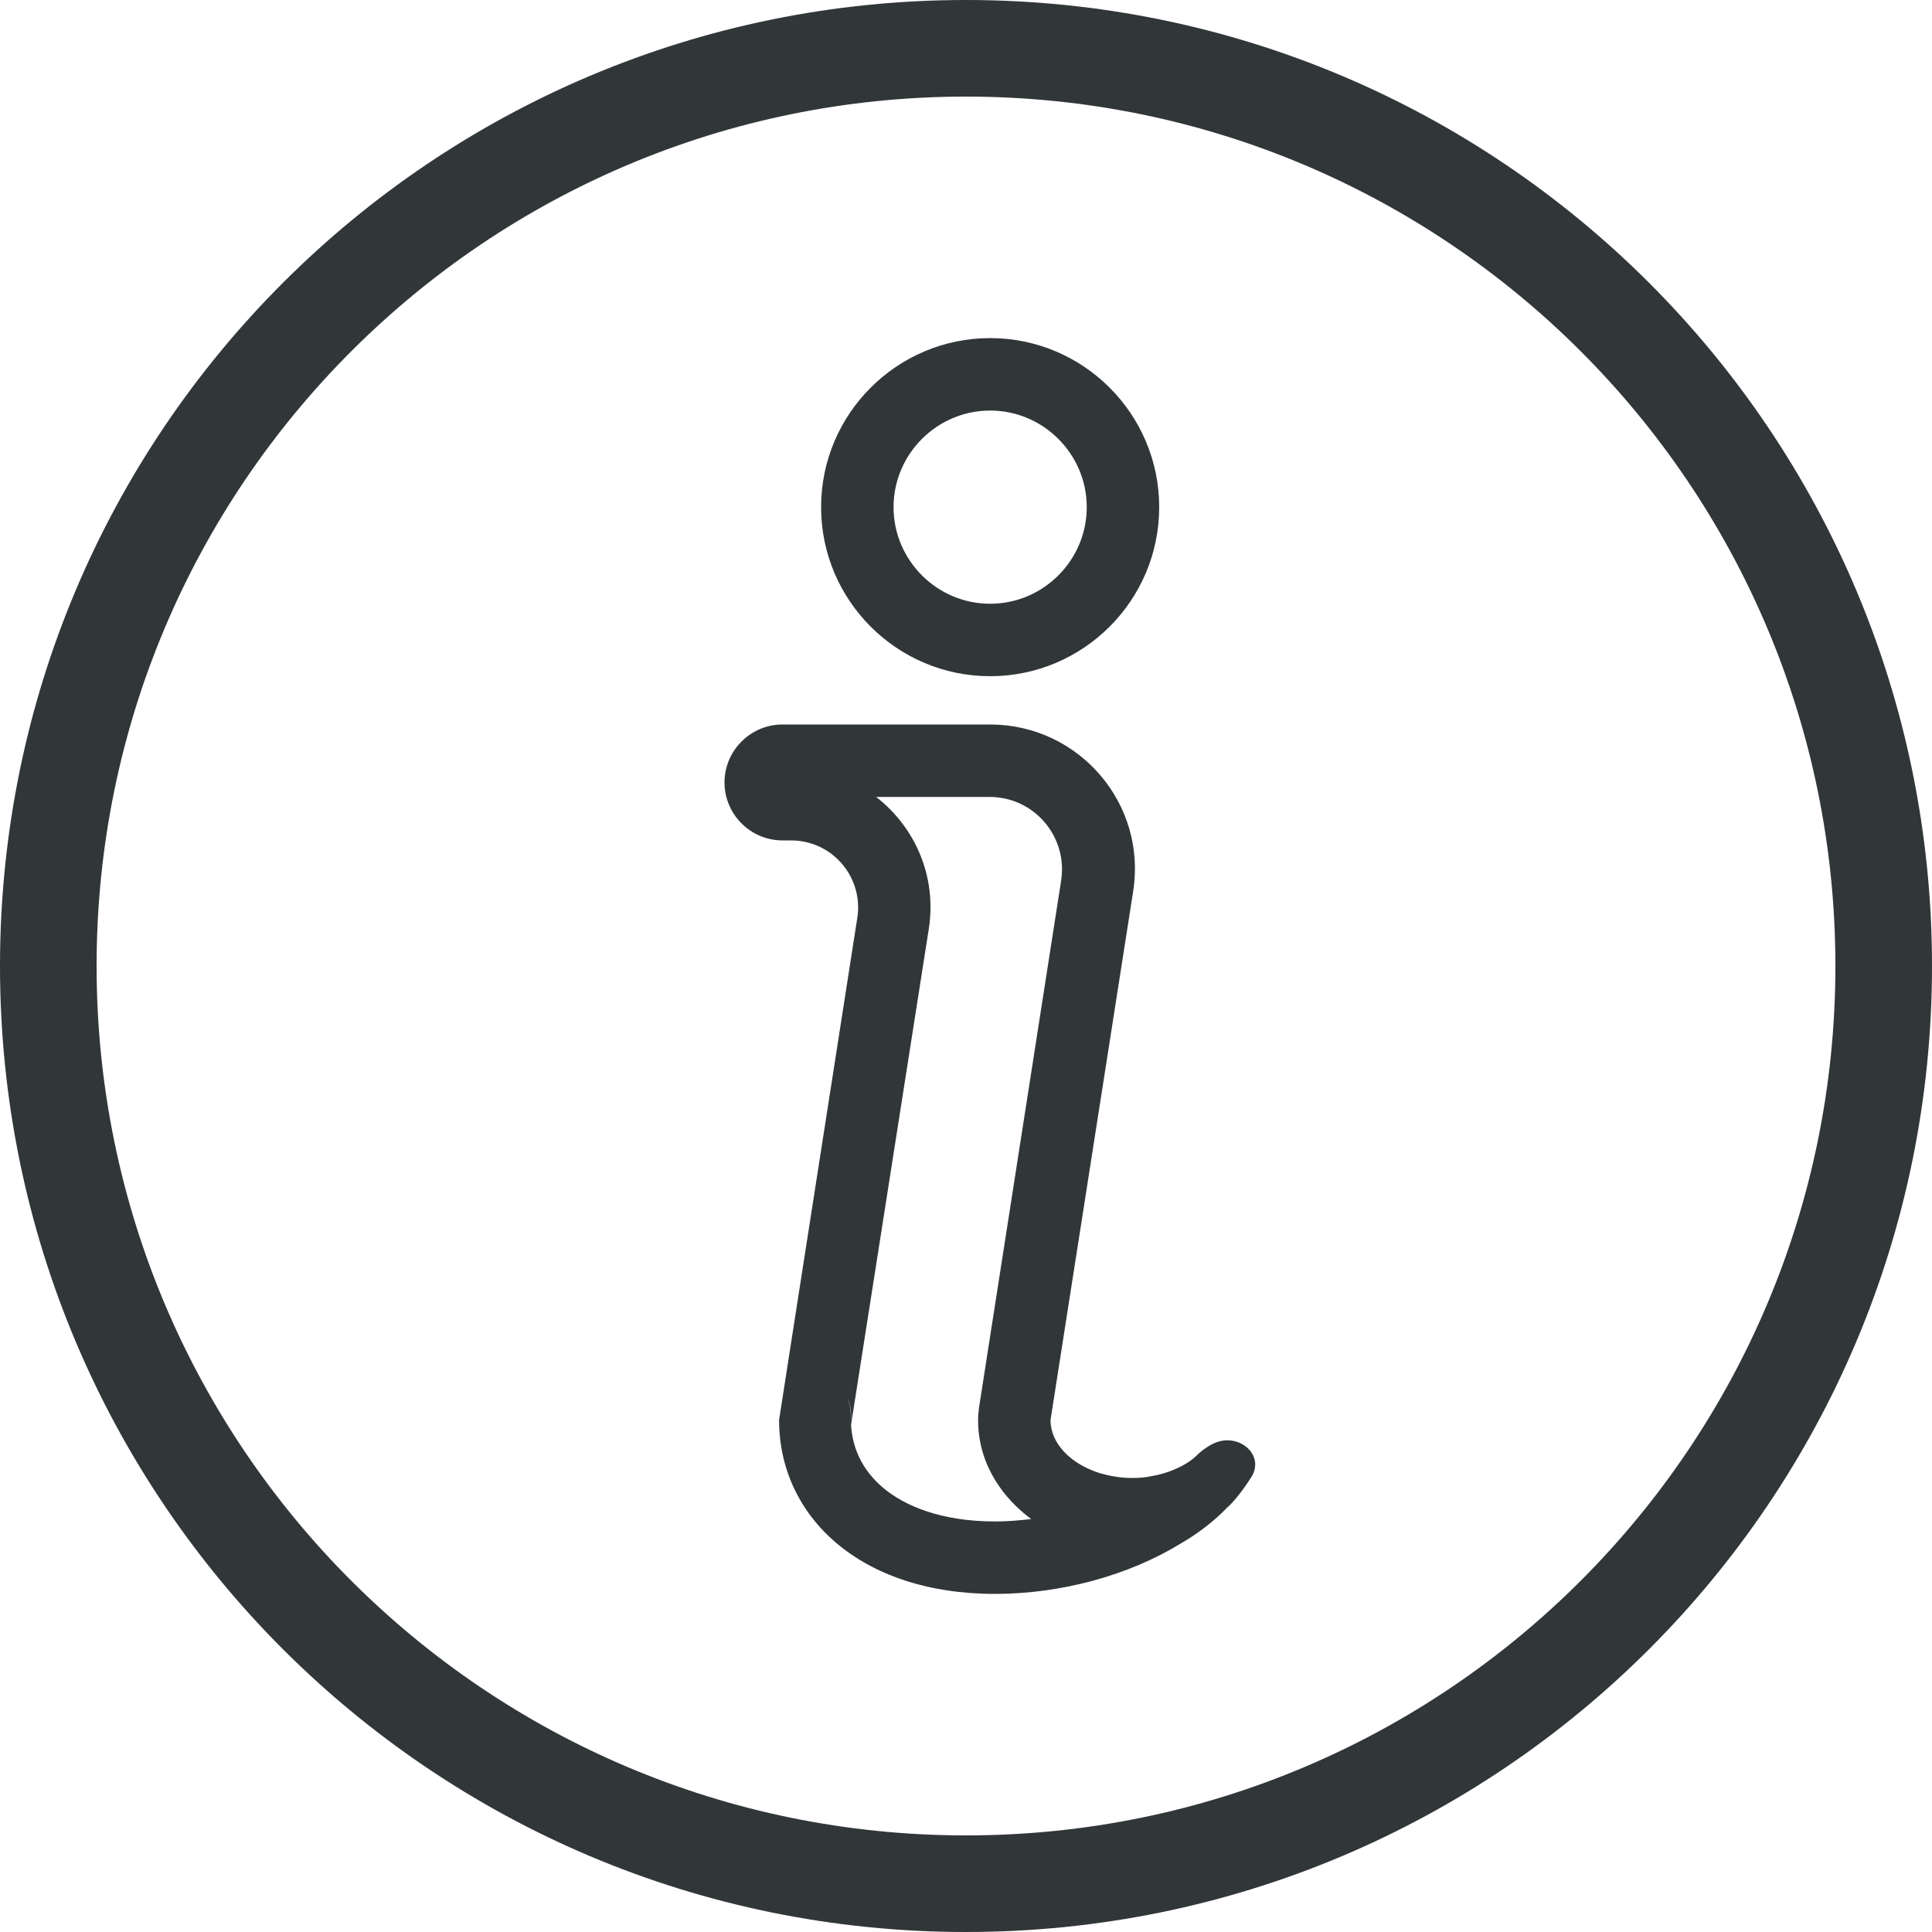 <?xml version="1.0" encoding="utf-8"?>
<!-- Generator: Adobe Illustrator 24.0.1, SVG Export Plug-In . SVG Version: 6.00 Build 0)  -->
<svg version="1.1" id="Layer_1" xmlns="http://www.w3.org/2000/svg" xmlns:xlink="http://www.w3.org/1999/xlink" x="0px" y="0px"
	 viewBox="0 0 40 40" style="enable-background:new 0 0 40 40;" xml:space="preserve">
<style type="text/css">
	.st0{fill-rule:evenodd;clip-rule:evenodd;fill:#313638;}
</style>
<path class="st0" d="M20,38c9.94,0,18-8.06,18-18S29.94,2,20,2S2,10.06,2,20S10.06,38,20,38z M20,40c11.05,0,20-8.95,20-20
	S31.05,0,20,0S0,8.95,0,20S8.95,40,20,40z M20.5,12.5c1.1,0,2-0.9,2-2c0-1.1-0.9-2-2-2s-2,0.9-2,2C18.5,11.6,19.4,12.5,20.5,12.5z
	 M20.5,14c1.93,0,3.5-1.57,3.5-3.5S22.43,7,20.5,7S17,8.57,17,10.5S18.57,14,20.5,14z M21.75,29.4c0,0.49,0.42,0.91,1.02,1.1
	c0.21,0.06,0.43,0.1,0.67,0.1c0.14,0,0.28-0.01,0.41-0.04c0.24-0.04,0.45-0.12,0.64-0.22c0.11-0.06,0.21-0.13,0.29-0.21
	c0.05-0.05,0.11-0.1,0.17-0.14c0.14-0.1,0.29-0.17,0.46-0.17c0.41,0,0.72,0.38,0.51,0.74c-0.09,0.15-0.2,0.3-0.32,0.45
	c-0.06,0.07-0.12,0.14-0.19,0.2c-0.03,0.03-0.07,0.07-0.1,0.1c-0.25,0.24-0.54,0.46-0.87,0.65C23.38,32.61,21.98,33,20.6,33
	c-2.8,0-4.47-1.61-4.47-3.6l0,0v0v0l0.23-1.48c0.41,0.06,0.76,0.29,0.99,0.61c-0.23-0.32-0.58-0.55-0.99-0.61L17.75,19
	c0.13-0.84-0.52-1.6-1.37-1.6H16.2c-0.66,0-1.2-0.54-1.2-1.2c0-0.66,0.54-1.2,1.2-1.2h2.18l0,0h2.12c1.84,0,3.25,1.64,2.96,3.46
	L21.75,29.4L21.75,29.4L21.75,29.4L21.75,29.4z M20.25,29.4c0,0.93,0.53,1.63,1.1,2.05c-0.25,0.03-0.5,0.05-0.75,0.05
	c-1.11,0-1.87-0.32-2.32-0.7c-0.41-0.35-0.63-0.79-0.66-1.3l1.61-10.27c0.17-1.09-0.29-2.11-1.09-2.73h0.23l0,0h2.12
	c0.92,0,1.62,0.82,1.48,1.73l-1.7,10.91C20.26,29.22,20.25,29.31,20.25,29.4L20.25,29.4z M17.54,28.91c0.06,0.16,0.08,0.33,0.08,0.5
	l0-0.01C17.63,29.23,17.6,29.06,17.54,28.91z"/>
</svg>
